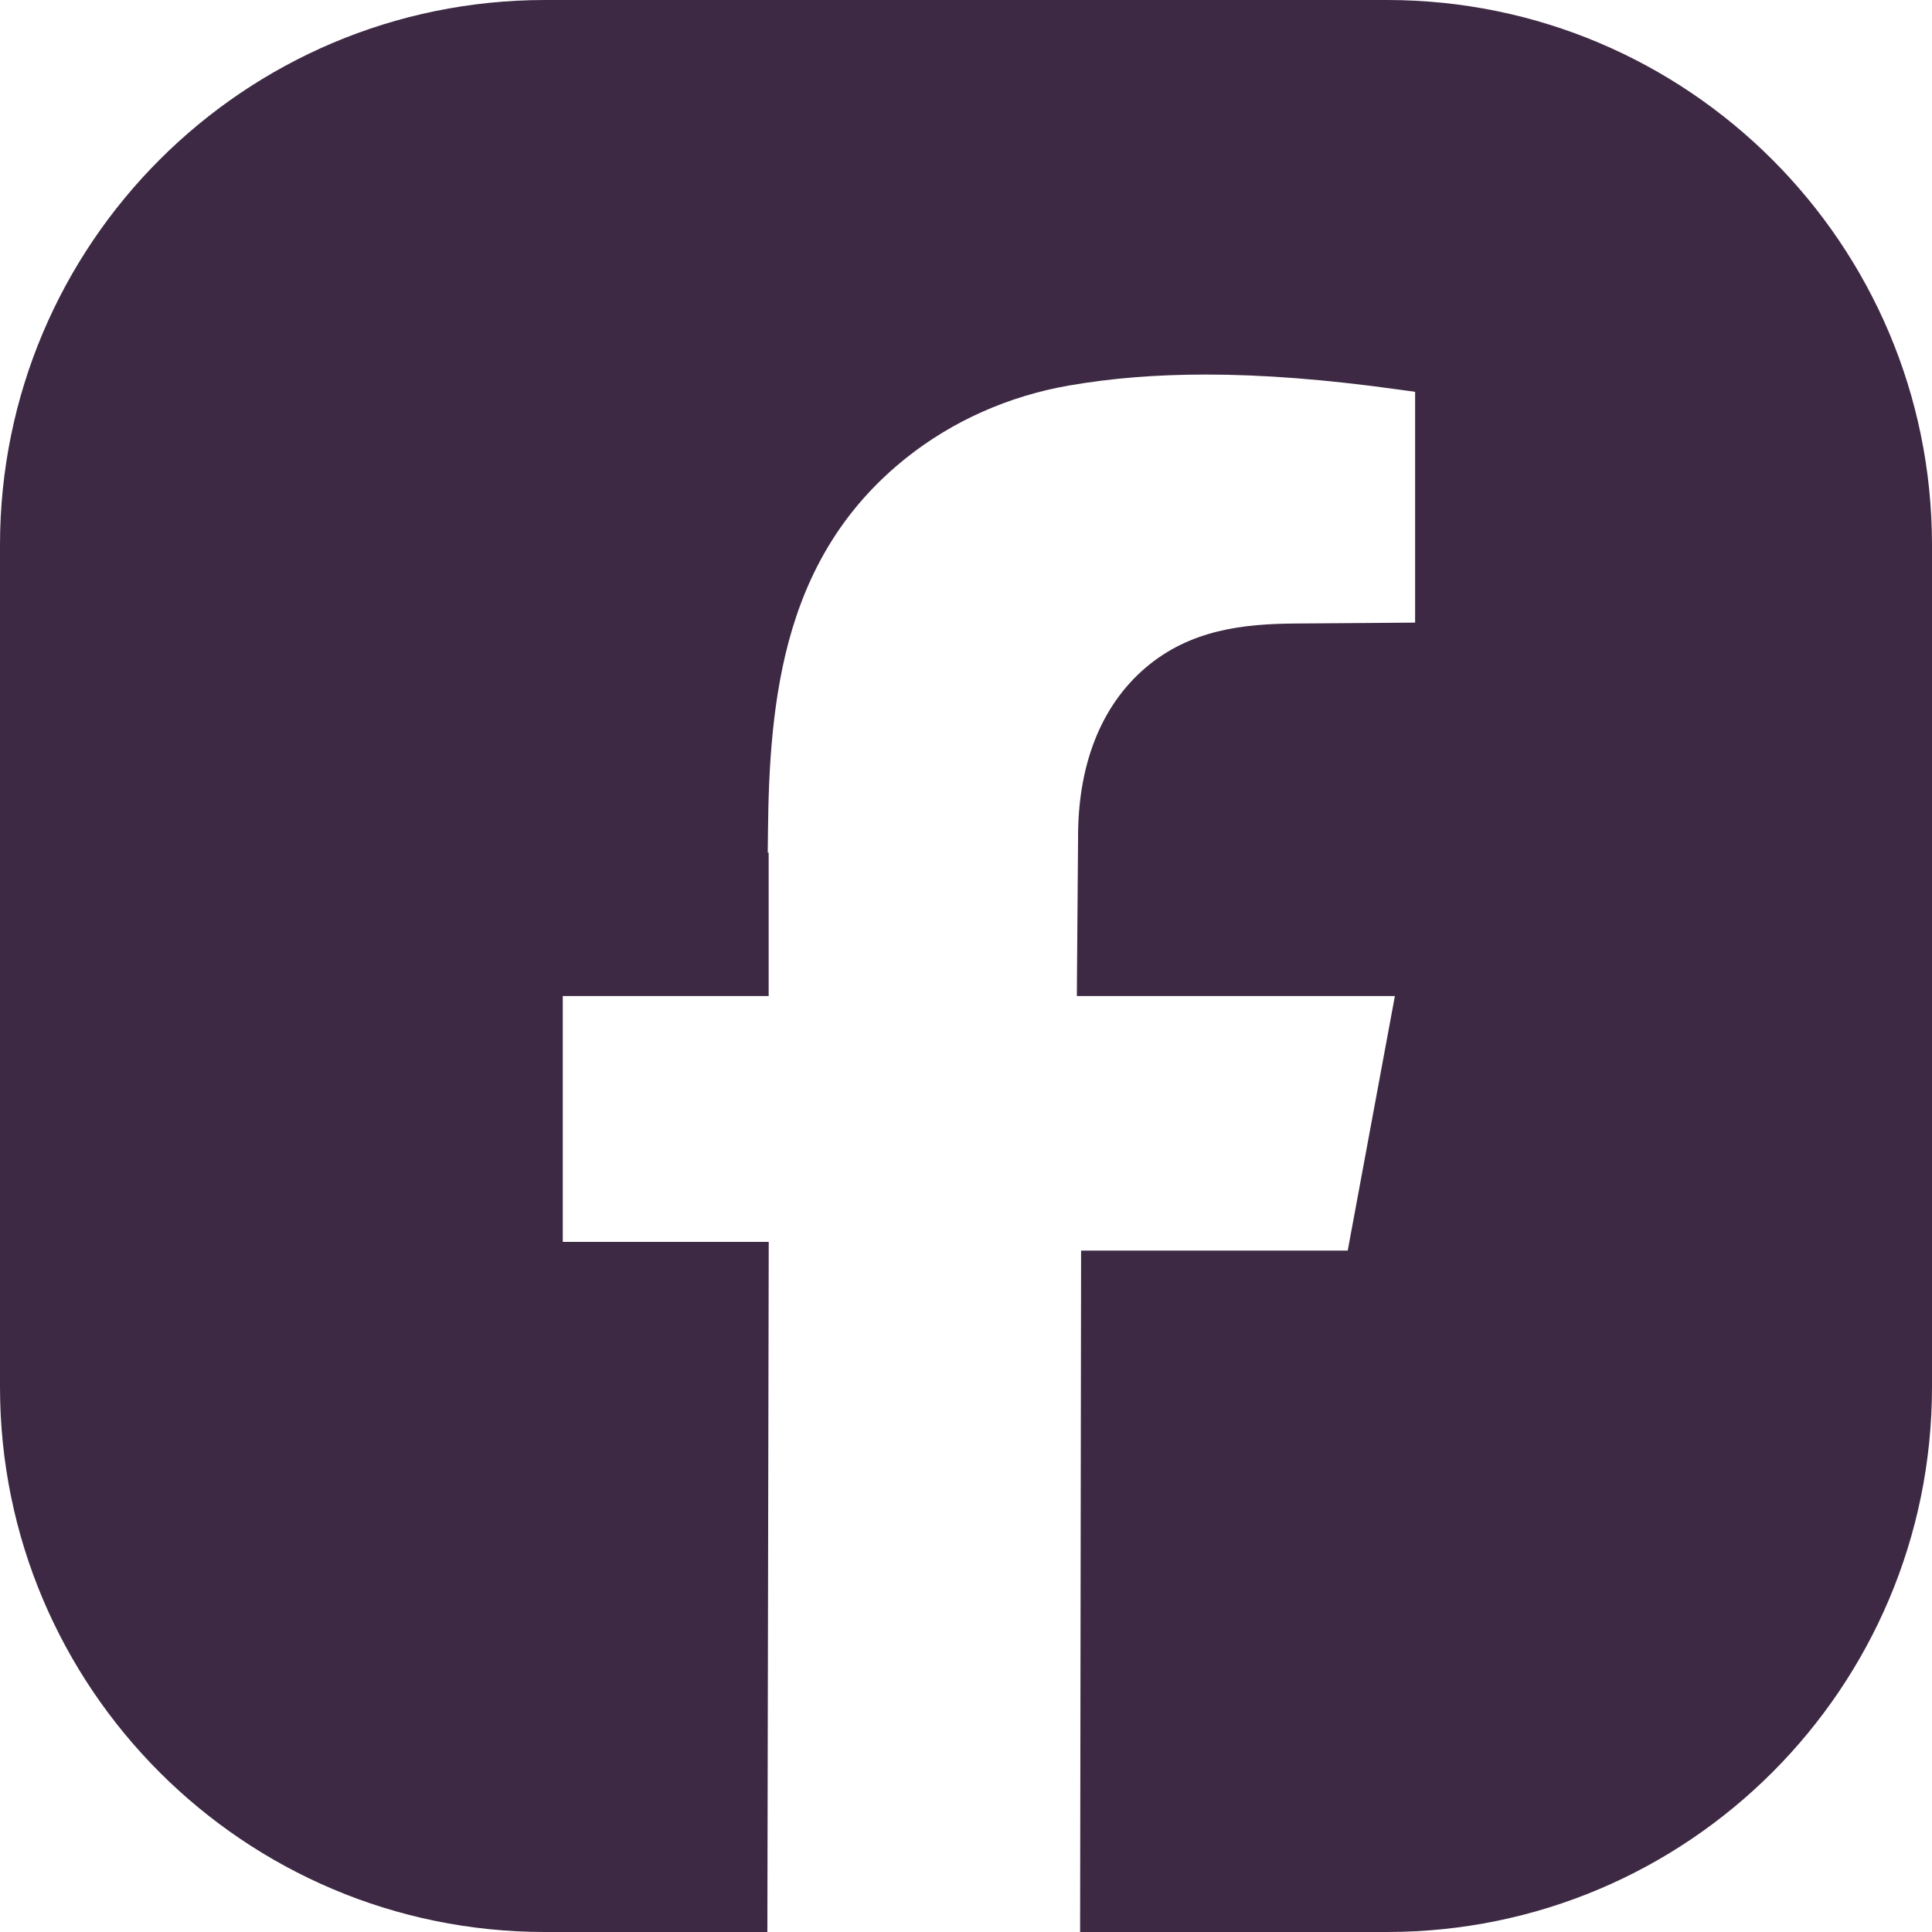 <svg id="Layer_1" xmlns="http://www.w3.org/2000/svg" version="1.1" viewBox="0 0 256 256">
  <defs>
    <style>
      .cls-1 {
        fill: #3d2943;
        stroke-width: 0px;
      }
    </style>
  </defs>
  <path class="cls-1" d="M256,72.23v111.54c0,39.89-32.34,72.23-72.23,72.23h-40.65l.13-90.29h35.33l6.25-33.73h-42.14l.02-3.35.14-17.52c-.05-9.77,3.04-17.59,8.93-22.62,5.95-5.08,13.04-5.82,19.82-5.87l9.57-.07,6.34-.05v-30.58l-2.31-.32c-9.5-1.32-17.81-1.97-25.41-1.97-6.55,0-12.47.47-18.12,1.45-8,1.38-15.47,4.71-21.62,9.62-7.3,5.84-12.22,13.22-15.05,22.57-2.71,8.97-3.16,18.68-3.24,27l-.03,2.71h.12v19h-27.28v32.58h27.29l-.18,91.44h-29.45C32.34,256,0,223.66,0,183.77v-111.54C0,32.34,32.34,0,72.23,0h111.54c39.89,0,72.23,32.34,72.23,72.23Z"></path>
</svg>